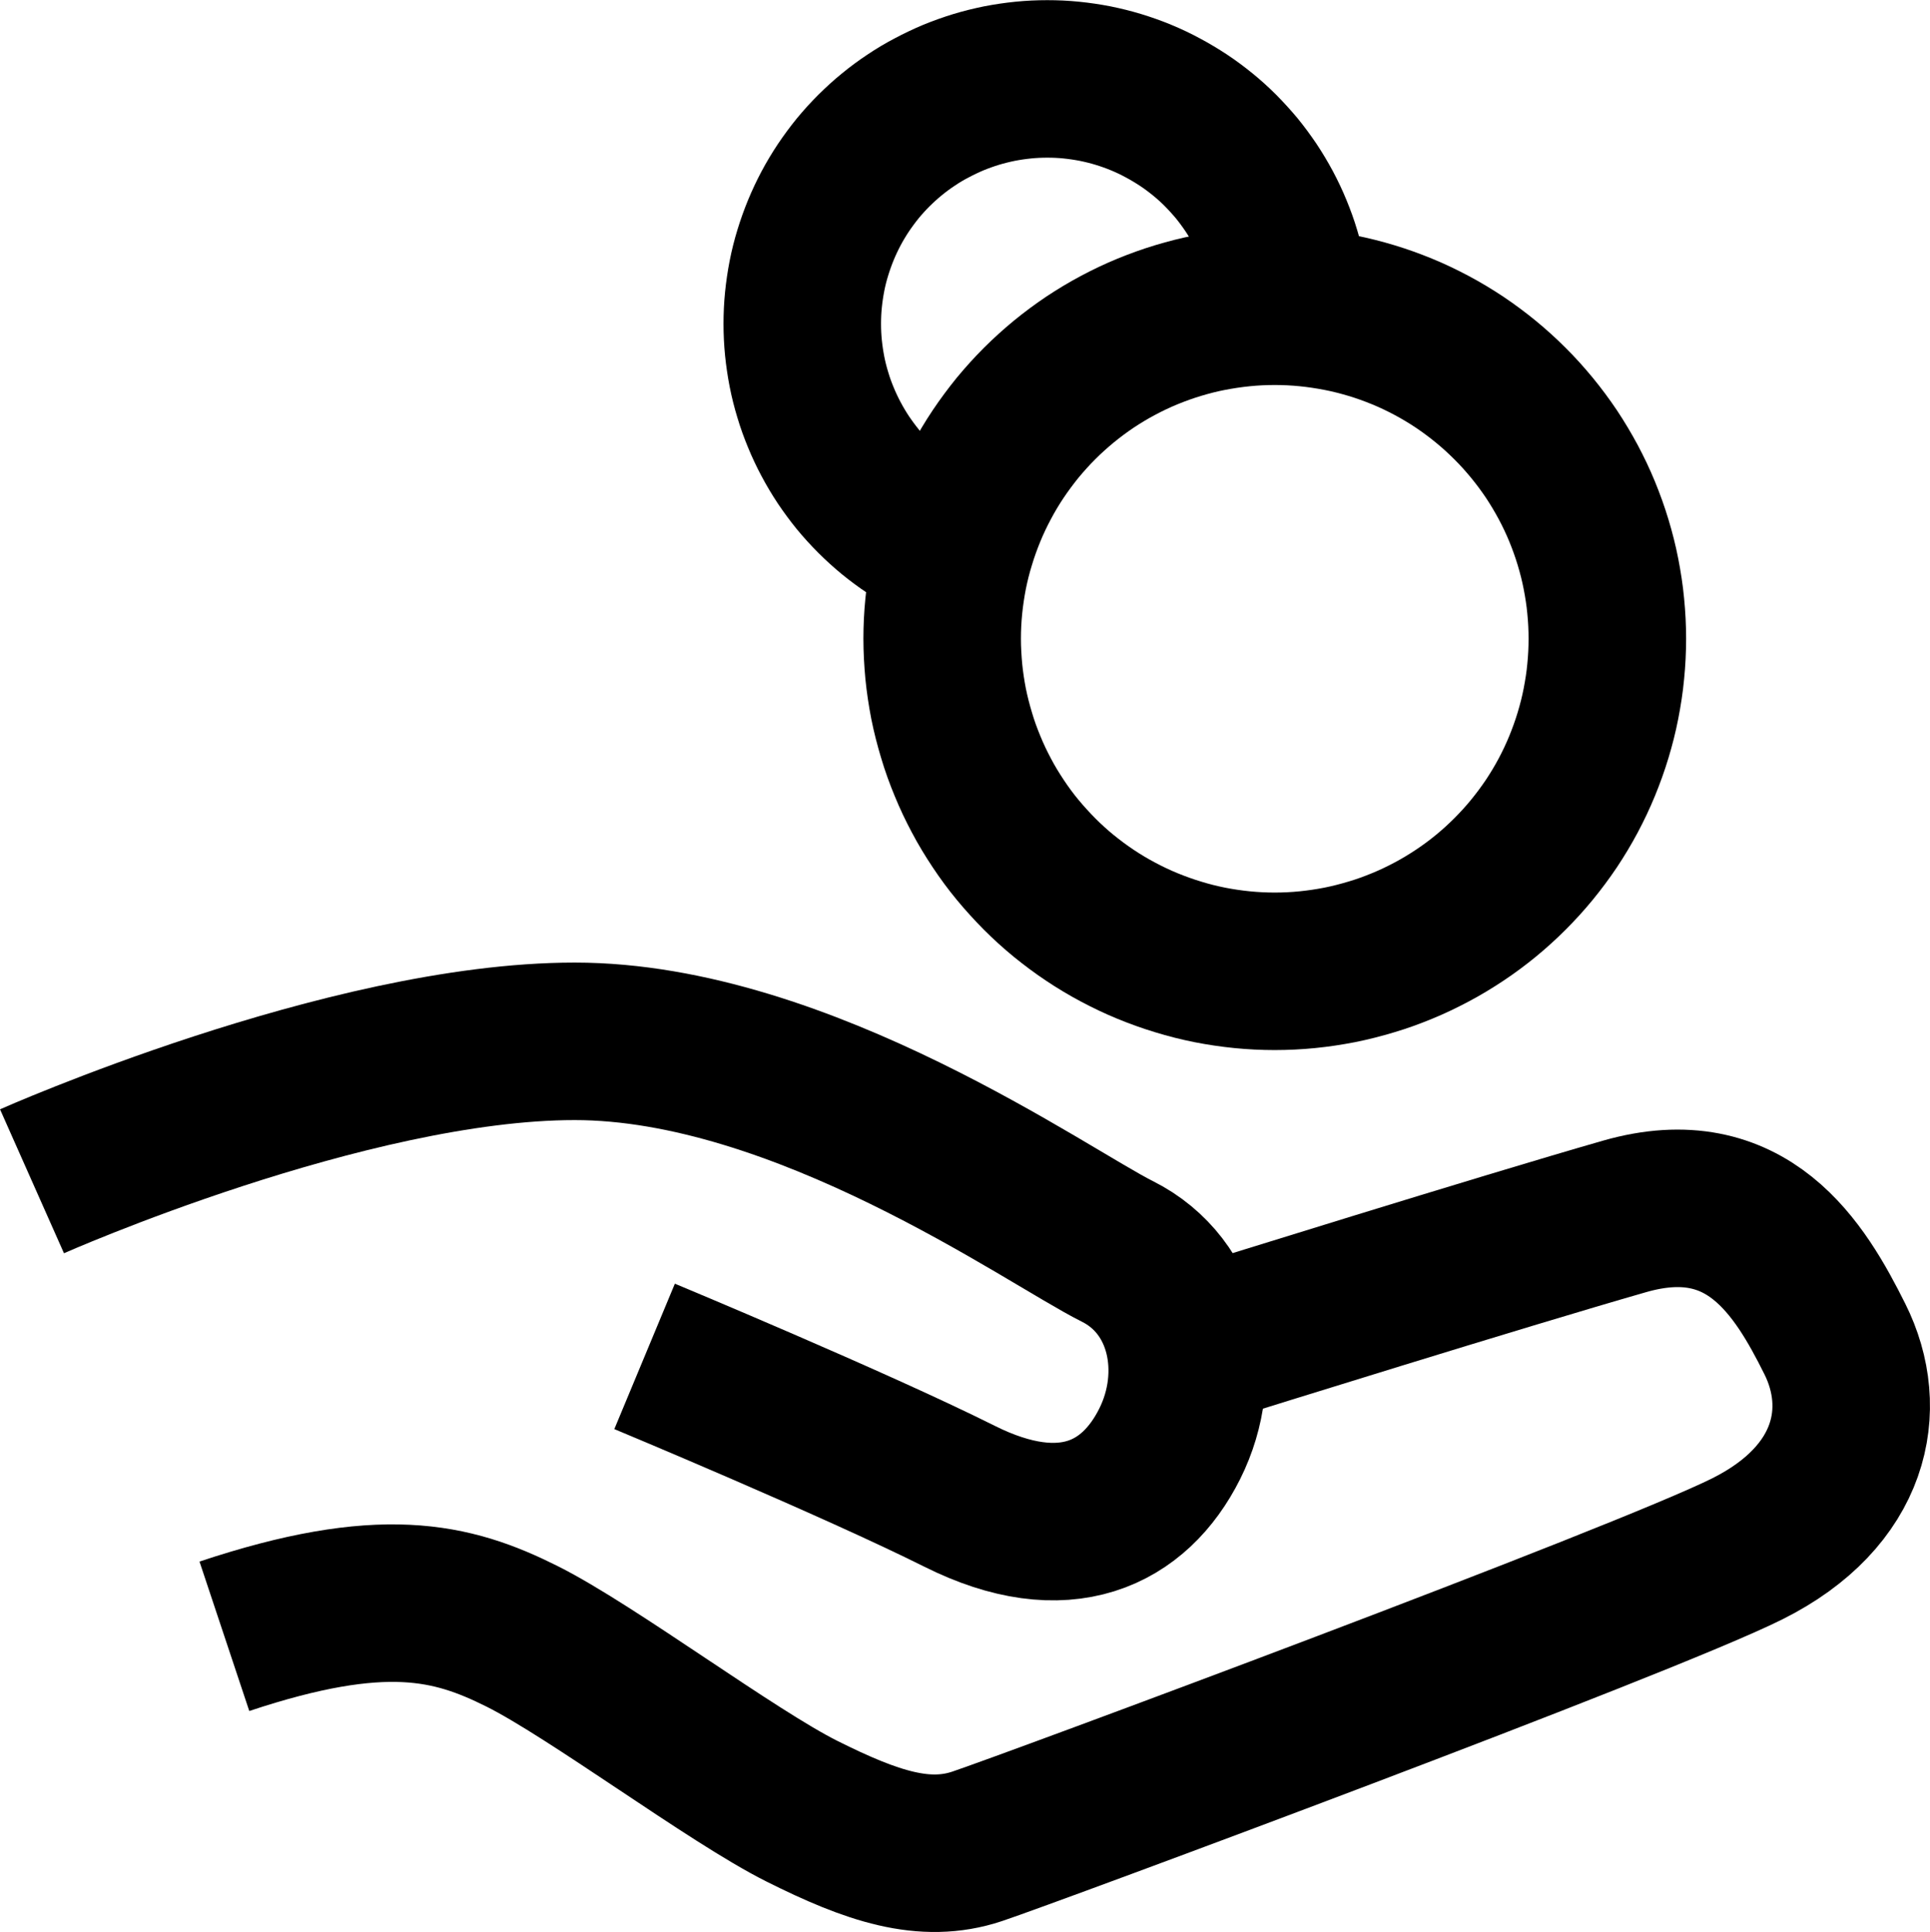 <?xml version="1.0" encoding="utf-8"?>
<!-- Generator: Adobe Illustrator 29.4.0, SVG Export Plug-In . SVG Version: 9.03 Build 0)  -->
<svg version="1.0" id="Lag_1" xmlns="http://www.w3.org/2000/svg" xmlns:xlink="http://www.w3.org/1999/xlink" x="0px" y="0px"
	 viewBox="0 0 214.68 214.94" style="enable-background:new 0 0 214.68 214.94;" xml:space="preserve">
<style type="text/css">
	.st0{fill:none;stroke:#000000;stroke-width:17.523;stroke-miterlimit:194.703;}
</style>
<g>
	<g>
		<path class="st0" d="M106.06,61.2c-0.82-0.34-1.63-0.72-2.42-1.14s-1.55-0.88-2.3-1.37c-0.74-0.49-1.46-1.03-2.15-1.59
			c-0.69-0.57-1.35-1.17-1.98-1.8c-0.63-0.63-1.23-1.29-1.8-1.98c-0.56-0.69-1.09-1.41-1.59-2.15c-0.49-0.74-0.95-1.51-1.37-2.3
			c-0.42-0.79-0.8-1.59-1.14-2.42c-0.34-0.82-0.65-1.67-0.9-2.52c-0.26-0.85-0.48-1.72-0.65-2.59c-0.17-0.88-0.3-1.76-0.39-2.65
			c-0.09-0.89-0.13-1.78-0.13-2.67s0.04-1.78,0.13-2.67s0.22-1.77,0.39-2.65s0.39-1.74,0.65-2.59s0.56-1.69,0.9-2.52
			c0.34-0.82,0.72-1.63,1.14-2.42s0.88-1.55,1.37-2.29c0.5-0.74,1.03-1.46,1.59-2.15c0.57-0.69,1.17-1.35,1.8-1.98
			c0.64-0.63,1.29-1.23,1.98-1.79c0.69-0.57,1.41-1.1,2.15-1.59c0.74-0.5,1.51-0.96,2.3-1.37c0.79-0.42,1.59-0.8,2.42-1.15
			c0.83-0.34,1.67-0.64,2.52-0.9c0.85-0.26,1.72-0.47,2.59-0.65c0.88-0.17,1.76-0.3,2.65-0.39s1.78-0.13,2.67-0.13
			c0.9,0,1.79,0.04,2.67,0.13c0.89,0.09,1.77,0.22,2.65,0.39c0.88,0.18,1.74,0.39,2.59,0.65c0.85,0.26,1.7,0.56,2.52,0.9
			c0.82,0.34,1.63,0.72,2.42,1.15c0.79,0.42,1.55,0.88,2.3,1.37c0.74,0.49,1.46,1.03,2.15,1.59c0.69,0.56,1.35,1.16,1.98,1.79
			c0.63,0.64,1.23,1.3,1.8,1.98c0.56,0.69,1.09,1.41,1.59,2.15c0.49,0.74,0.95,1.51,1.37,2.29c0.42,0.79,0.8,1.59,1.14,2.42
			s0.65,1.67,0.9,2.52c0.26,0.85,0.48,1.72,0.65,2.59c0.18,0.87,0.31,1.76,0.4,2.65"/>
	</g>
</g>
<g>
	<g>
		<path class="st0" d="M178.79,71.06c0,1.21-0.06,2.42-0.18,3.63c-0.11,1.2-0.3,2.4-0.53,3.59c-0.23,1.19-0.53,2.36-0.88,3.52
			c-0.35,1.16-0.76,2.3-1.22,3.42c-0.46,1.12-0.98,2.22-1.55,3.29s-1.19,2.1-1.86,3.11c-0.68,1.01-1.4,1.98-2.17,2.92
			c-0.77,0.94-1.58,1.83-2.44,2.69c-0.85,0.85-1.75,1.67-2.69,2.44c-0.94,0.77-1.91,1.49-2.92,2.16c-1.01,0.67-2.05,1.3-3.11,1.86
			c-1.07,0.57-2.16,1.09-3.28,1.55c-1.12,0.46-2.26,0.88-3.42,1.22c-1.16,0.35-2.33,0.65-3.53,0.89c-1.19,0.23-2.38,0.41-3.59,0.53
			c-1.2,0.12-2.42,0.18-3.63,0.18s-2.42-0.06-3.63-0.18s-2.41-0.3-3.59-0.53c-1.19-0.24-2.36-0.53-3.52-0.89
			c-1.16-0.35-2.3-0.76-3.42-1.22c-1.12-0.46-2.21-0.98-3.28-1.55s-2.11-1.19-3.11-1.86c-1.01-0.67-1.98-1.4-2.92-2.16
			c-0.94-0.77-1.83-1.58-2.69-2.44c-0.85-0.86-1.67-1.76-2.44-2.69c-0.77-0.93-1.49-1.91-2.16-2.92c-0.67-1.01-1.3-2.04-1.86-3.11
			c-0.57-1.07-1.09-2.16-1.55-3.29c-0.46-1.11-0.88-2.26-1.22-3.42c-0.35-1.16-0.65-2.33-0.89-3.52c-0.23-1.19-0.41-2.39-0.53-3.59
			c-0.11-1.21-0.18-2.42-0.18-3.63s0.06-2.42,0.18-3.63c0.12-1.2,0.3-2.4,0.53-3.59c0.24-1.19,0.53-2.36,0.89-3.52
			c0.35-1.16,0.76-2.3,1.22-3.42s0.98-2.21,1.55-3.28s1.19-2.11,1.86-3.11s1.4-1.98,2.16-2.92c0.77-0.93,1.58-1.83,2.44-2.69
			c0.86-0.86,1.76-1.67,2.69-2.44c0.94-0.77,1.91-1.49,2.92-2.17c1.01-0.67,2.04-1.29,3.11-1.86s2.16-1.09,3.28-1.55
			s2.26-0.87,3.42-1.22c1.16-0.35,2.33-0.65,3.52-0.88s2.39-0.41,3.59-0.53s2.41-0.18,3.63-0.18c1.21,0,2.42,0.06,3.63,0.18
			s2.4,0.3,3.59,0.53s2.36,0.53,3.53,0.88c1.16,0.35,2.3,0.76,3.42,1.22c1.12,0.46,2.21,0.98,3.28,1.55s2.1,1.19,3.11,1.86
			c1.01,0.68,1.98,1.4,2.92,2.17c0.94,0.77,1.83,1.58,2.69,2.44c0.86,0.85,1.67,1.76,2.44,2.69c0.77,0.94,1.49,1.91,2.17,2.92
			c0.67,1.01,1.29,2.05,1.86,3.11c0.57,1.07,1.09,2.16,1.55,3.28s0.87,2.26,1.22,3.42s0.65,2.33,0.88,3.52
			c0.23,1.19,0.42,2.39,0.53,3.59C178.73,68.65,178.79,69.86,178.79,71.06z"/>
		<path class="st0" d="M3.56,131.42c0,0,35.05-15.57,60.36-15.57s52.57,19.47,60.35,23.36c7.79,3.89,9.74,13.63,5.84,21.42
			c-3.9,7.79-11.68,11.68-23.36,5.84C95.07,160.63,71.7,150.9,71.7,150.9"/>
		<path class="st0" d="M135.95,148.95c0,0,31.16-9.73,44.78-13.63c13.63-3.9,19.47,5.84,23.36,13.63c3.9,7.79,1.95,17.52-9.73,23.36
			c-11.68,5.84-79.83,31.15-85.67,33.1c-5.84,1.95-11.68,0-19.47-3.9c-7.79-3.89-23.36-15.57-31.16-19.47
			c-7.79-3.9-15.57-5.84-33.1,0"/>
	</g>
</g>
</svg>
